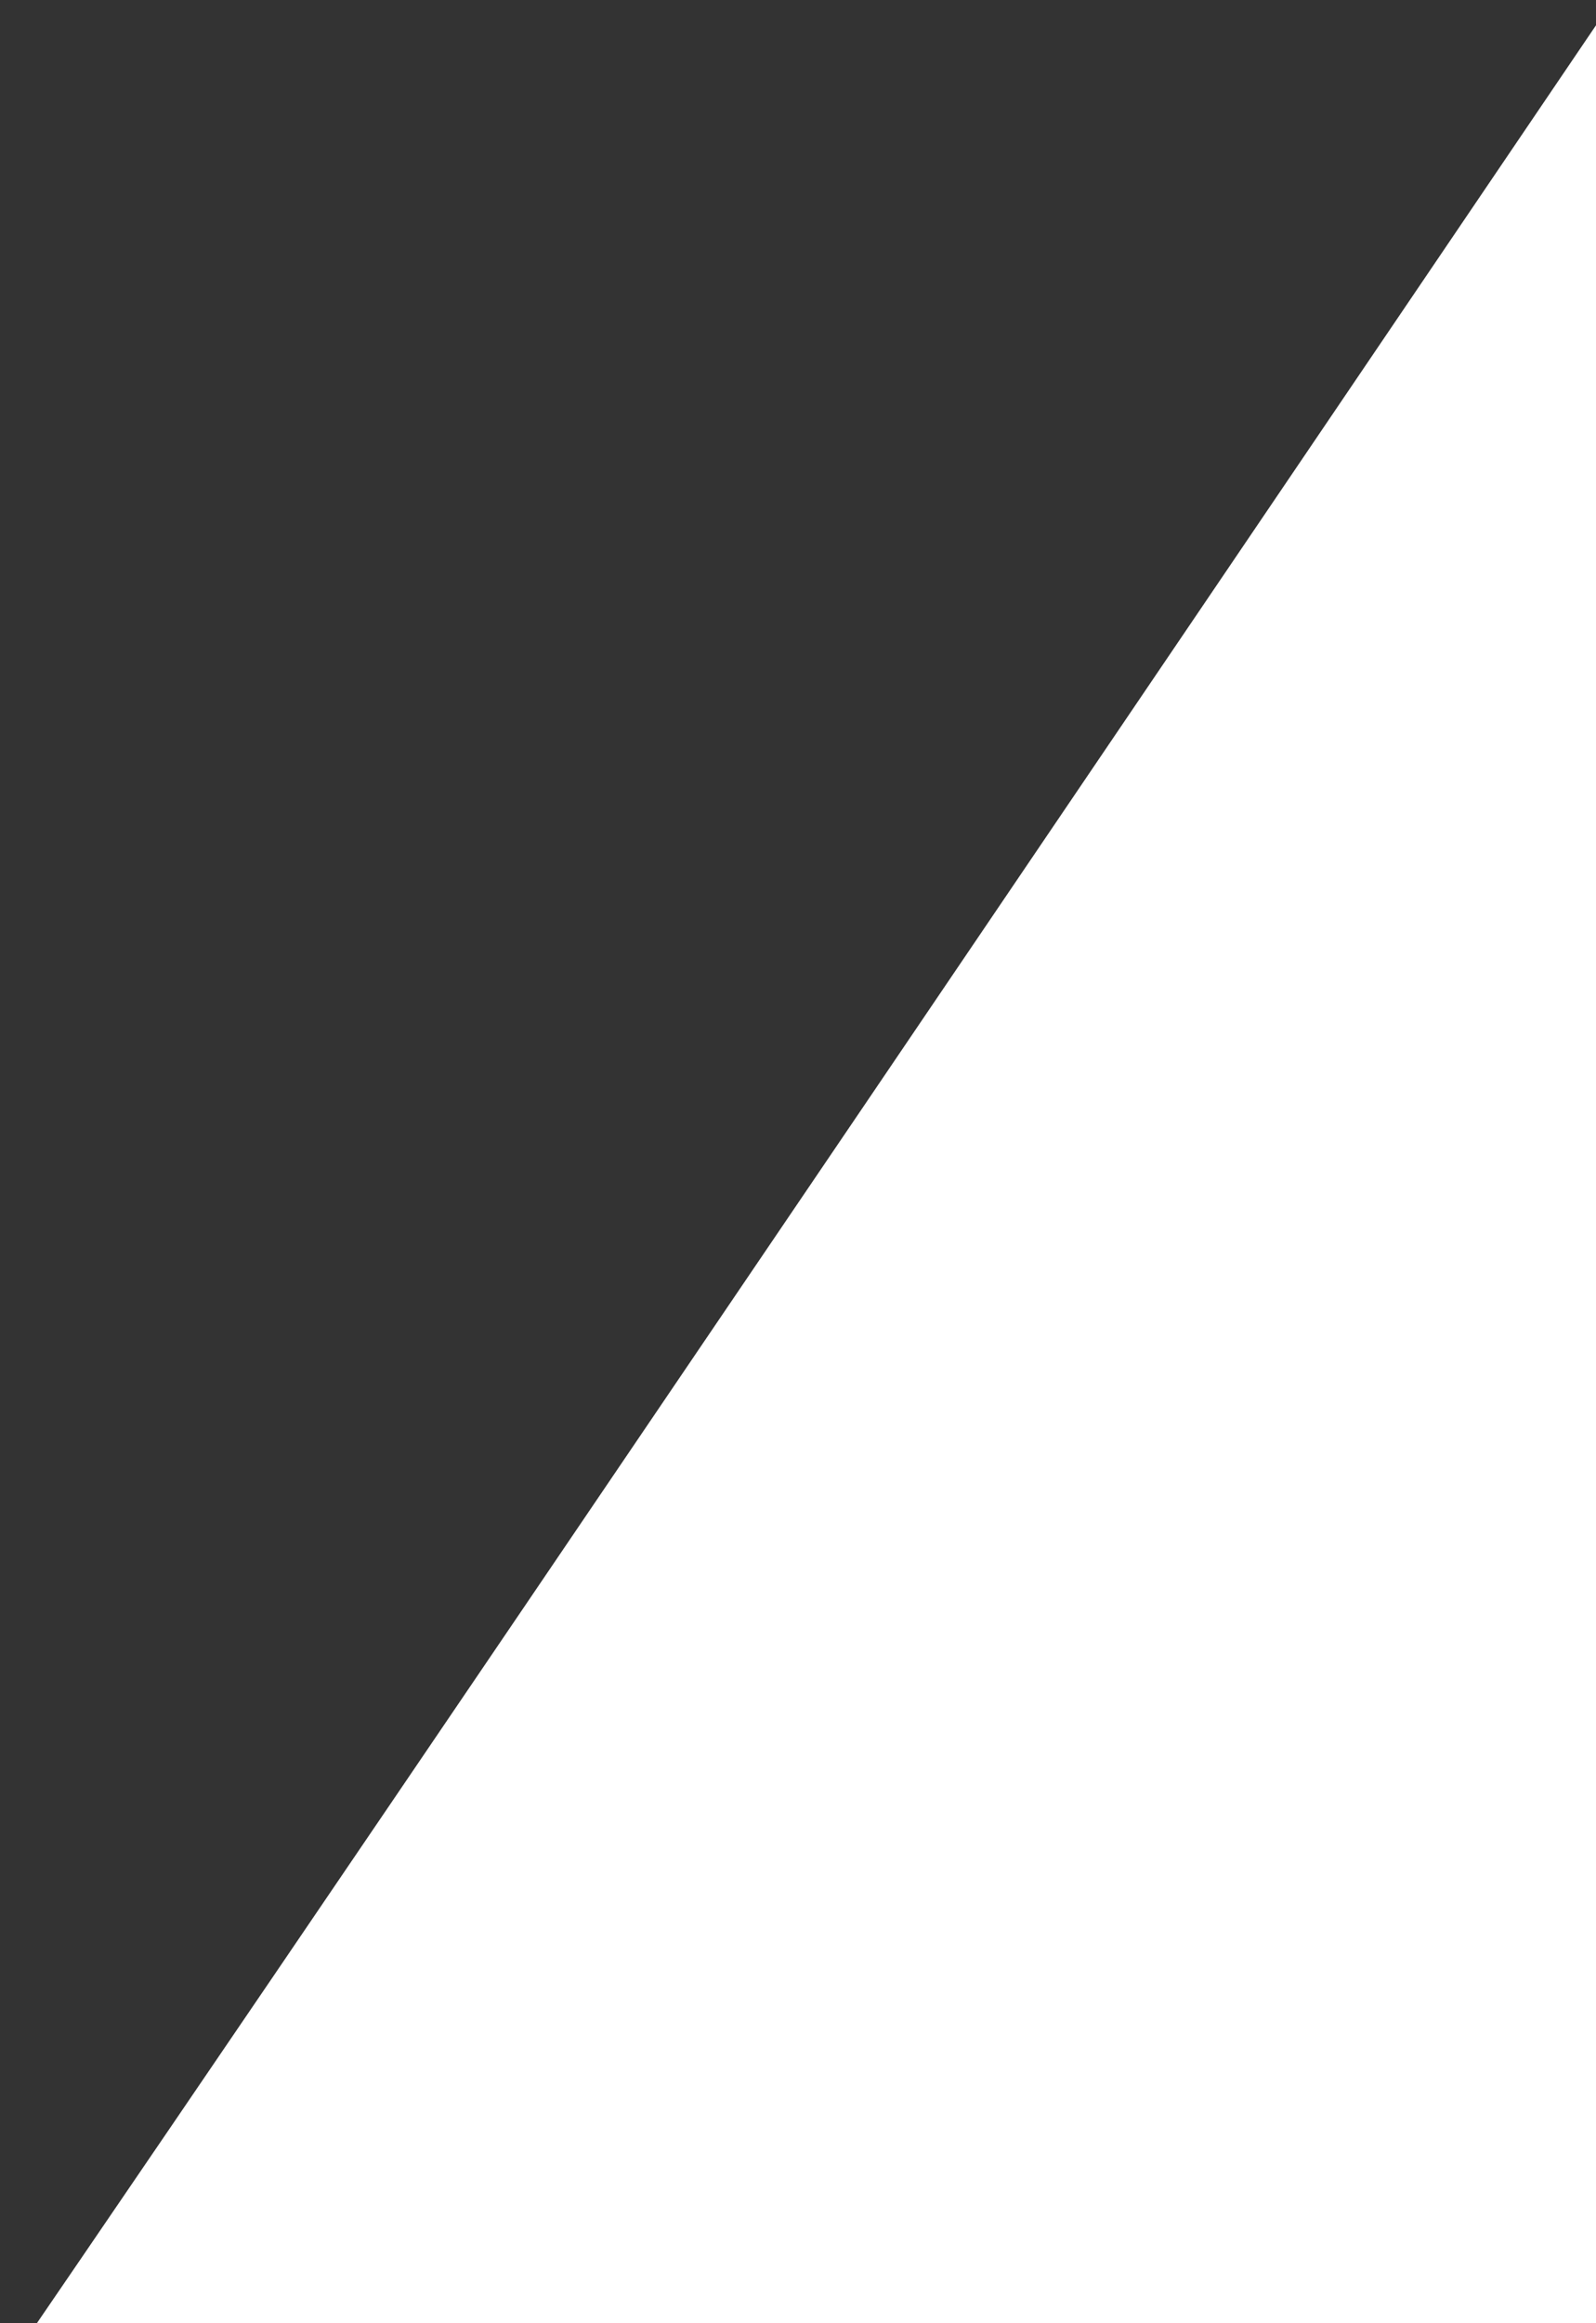 <svg xmlns="http://www.w3.org/2000/svg" xmlns:xlink="http://www.w3.org/1999/xlink" width="660" height="960" viewBox="0 0 660 960">
  <rect x="0" y="0" width="660" height="960" fill="#333333" stroke="none"/>
  <defs>
    <clipPath id="clip-path">
      <rect id="Rectangle_1161" data-name="Rectangle 1161" width="660" height="960" transform="translate(744 1043)" fill="#fff"/>
    </clipPath>
  </defs>
  <g id="shape-triangle-dot" transform="translate(-744 -1043)" clip-path="url(#clip-path)">
    <path id="Path_5286" data-name="Path 5286" d="M309.657,2680.652H1955.384V255.446C623.4,2219.92,511.776,2385.688,309.657,2680.652Z" transform="translate(392.78 -594.652)" fill="#fff"/>
  </g>
</svg>
